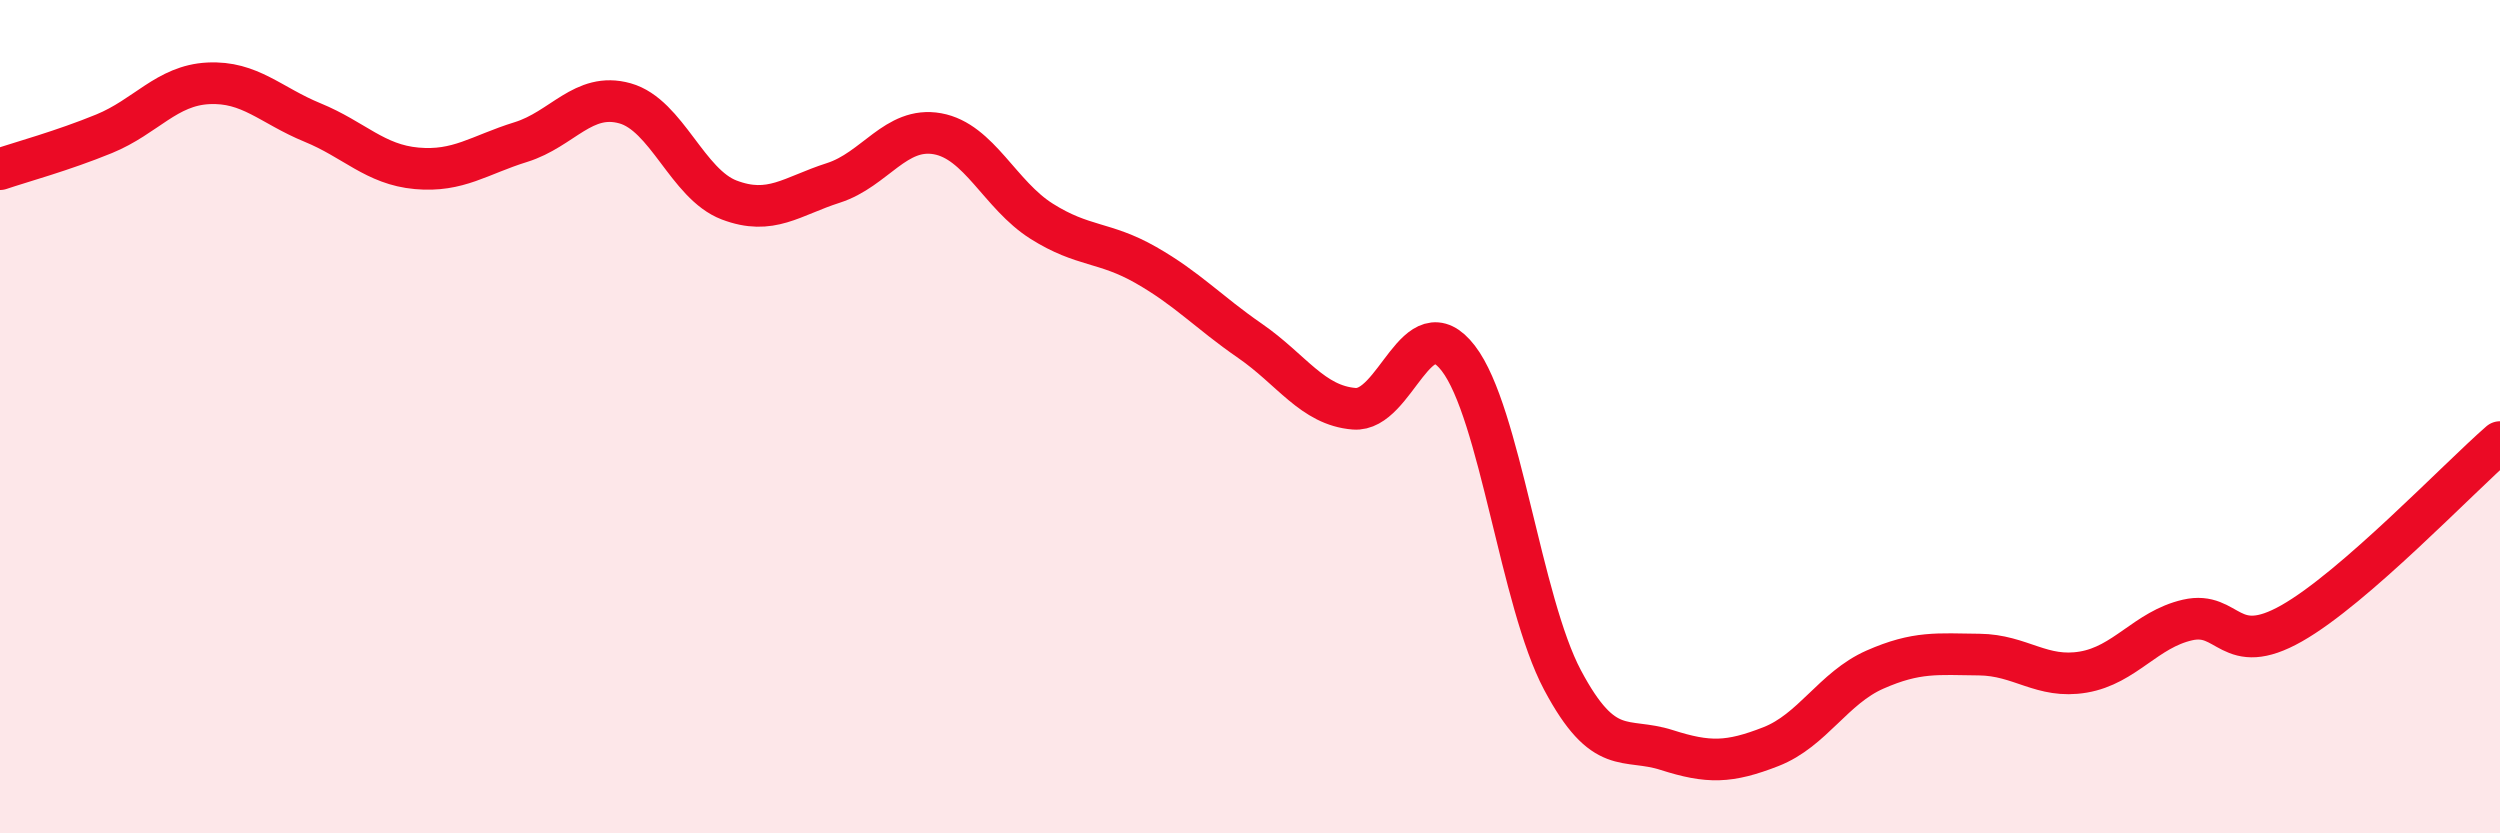 
    <svg width="60" height="20" viewBox="0 0 60 20" xmlns="http://www.w3.org/2000/svg">
      <path
        d="M 0,4.06 C 0.5,3.89 1.5,3.62 2.5,3.21 C 3.5,2.8 4,2.05 5,2 C 6,1.95 6.5,2.53 7.5,2.94 C 8.5,3.35 9,3.95 10,4.04 C 11,4.13 11.5,3.72 12.5,3.41 C 13.5,3.1 14,2.2 15,2.48 C 16,2.76 16.5,4.42 17.5,4.8 C 18.5,5.18 19,4.71 20,4.39 C 21,4.07 21.5,3.03 22.5,3.21 C 23.5,3.39 24,4.68 25,5.31 C 26,5.94 26.5,5.79 27.5,6.36 C 28.5,6.93 29,7.49 30,8.18 C 31,8.87 31.5,9.73 32.5,9.81 C 33.5,9.89 34,7.3 35,8.6 C 36,9.9 36.5,14.44 37.5,16.32 C 38.5,18.2 39,17.68 40,18 C 41,18.32 41.5,18.31 42.5,17.92 C 43.5,17.53 44,16.51 45,16.07 C 46,15.63 46.5,15.7 47.5,15.71 C 48.5,15.72 49,16.3 50,16.13 C 51,15.96 51.5,15.11 52.5,14.88 C 53.5,14.65 53.5,15.81 55,14.96 C 56.5,14.11 59,11.48 60,10.61L60 20L0 20Z"
        fill="#EB0A25"
        opacity="0.1"
        stroke-linecap="round"
        stroke-linejoin="round"
      />
      <path
        d="M 0,4.06 C 0.5,3.89 1.5,3.62 2.5,3.21 C 3.5,2.8 4,2.05 5,2 C 6,1.95 6.5,2.53 7.5,2.94 C 8.5,3.35 9,3.95 10,4.04 C 11,4.13 11.5,3.72 12.5,3.41 C 13.5,3.1 14,2.2 15,2.48 C 16,2.76 16.5,4.42 17.5,4.8 C 18.5,5.18 19,4.71 20,4.39 C 21,4.07 21.5,3.03 22.5,3.21 C 23.5,3.39 24,4.68 25,5.31 C 26,5.94 26.5,5.79 27.5,6.36 C 28.5,6.93 29,7.49 30,8.18 C 31,8.87 31.5,9.73 32.5,9.81 C 33.5,9.89 34,7.3 35,8.6 C 36,9.9 36.5,14.44 37.5,16.32 C 38.5,18.2 39,17.68 40,18 C 41,18.32 41.5,18.31 42.5,17.92 C 43.5,17.53 44,16.51 45,16.07 C 46,15.63 46.5,15.7 47.5,15.71 C 48.5,15.72 49,16.3 50,16.13 C 51,15.96 51.5,15.11 52.5,14.88 C 53.5,14.65 53.5,15.81 55,14.96 C 56.5,14.11 59,11.48 60,10.61"
        stroke="#EB0A25"
        stroke-width="1"
        fill="none"
        stroke-linecap="round"
        stroke-linejoin="round"
      />
    </svg>
  